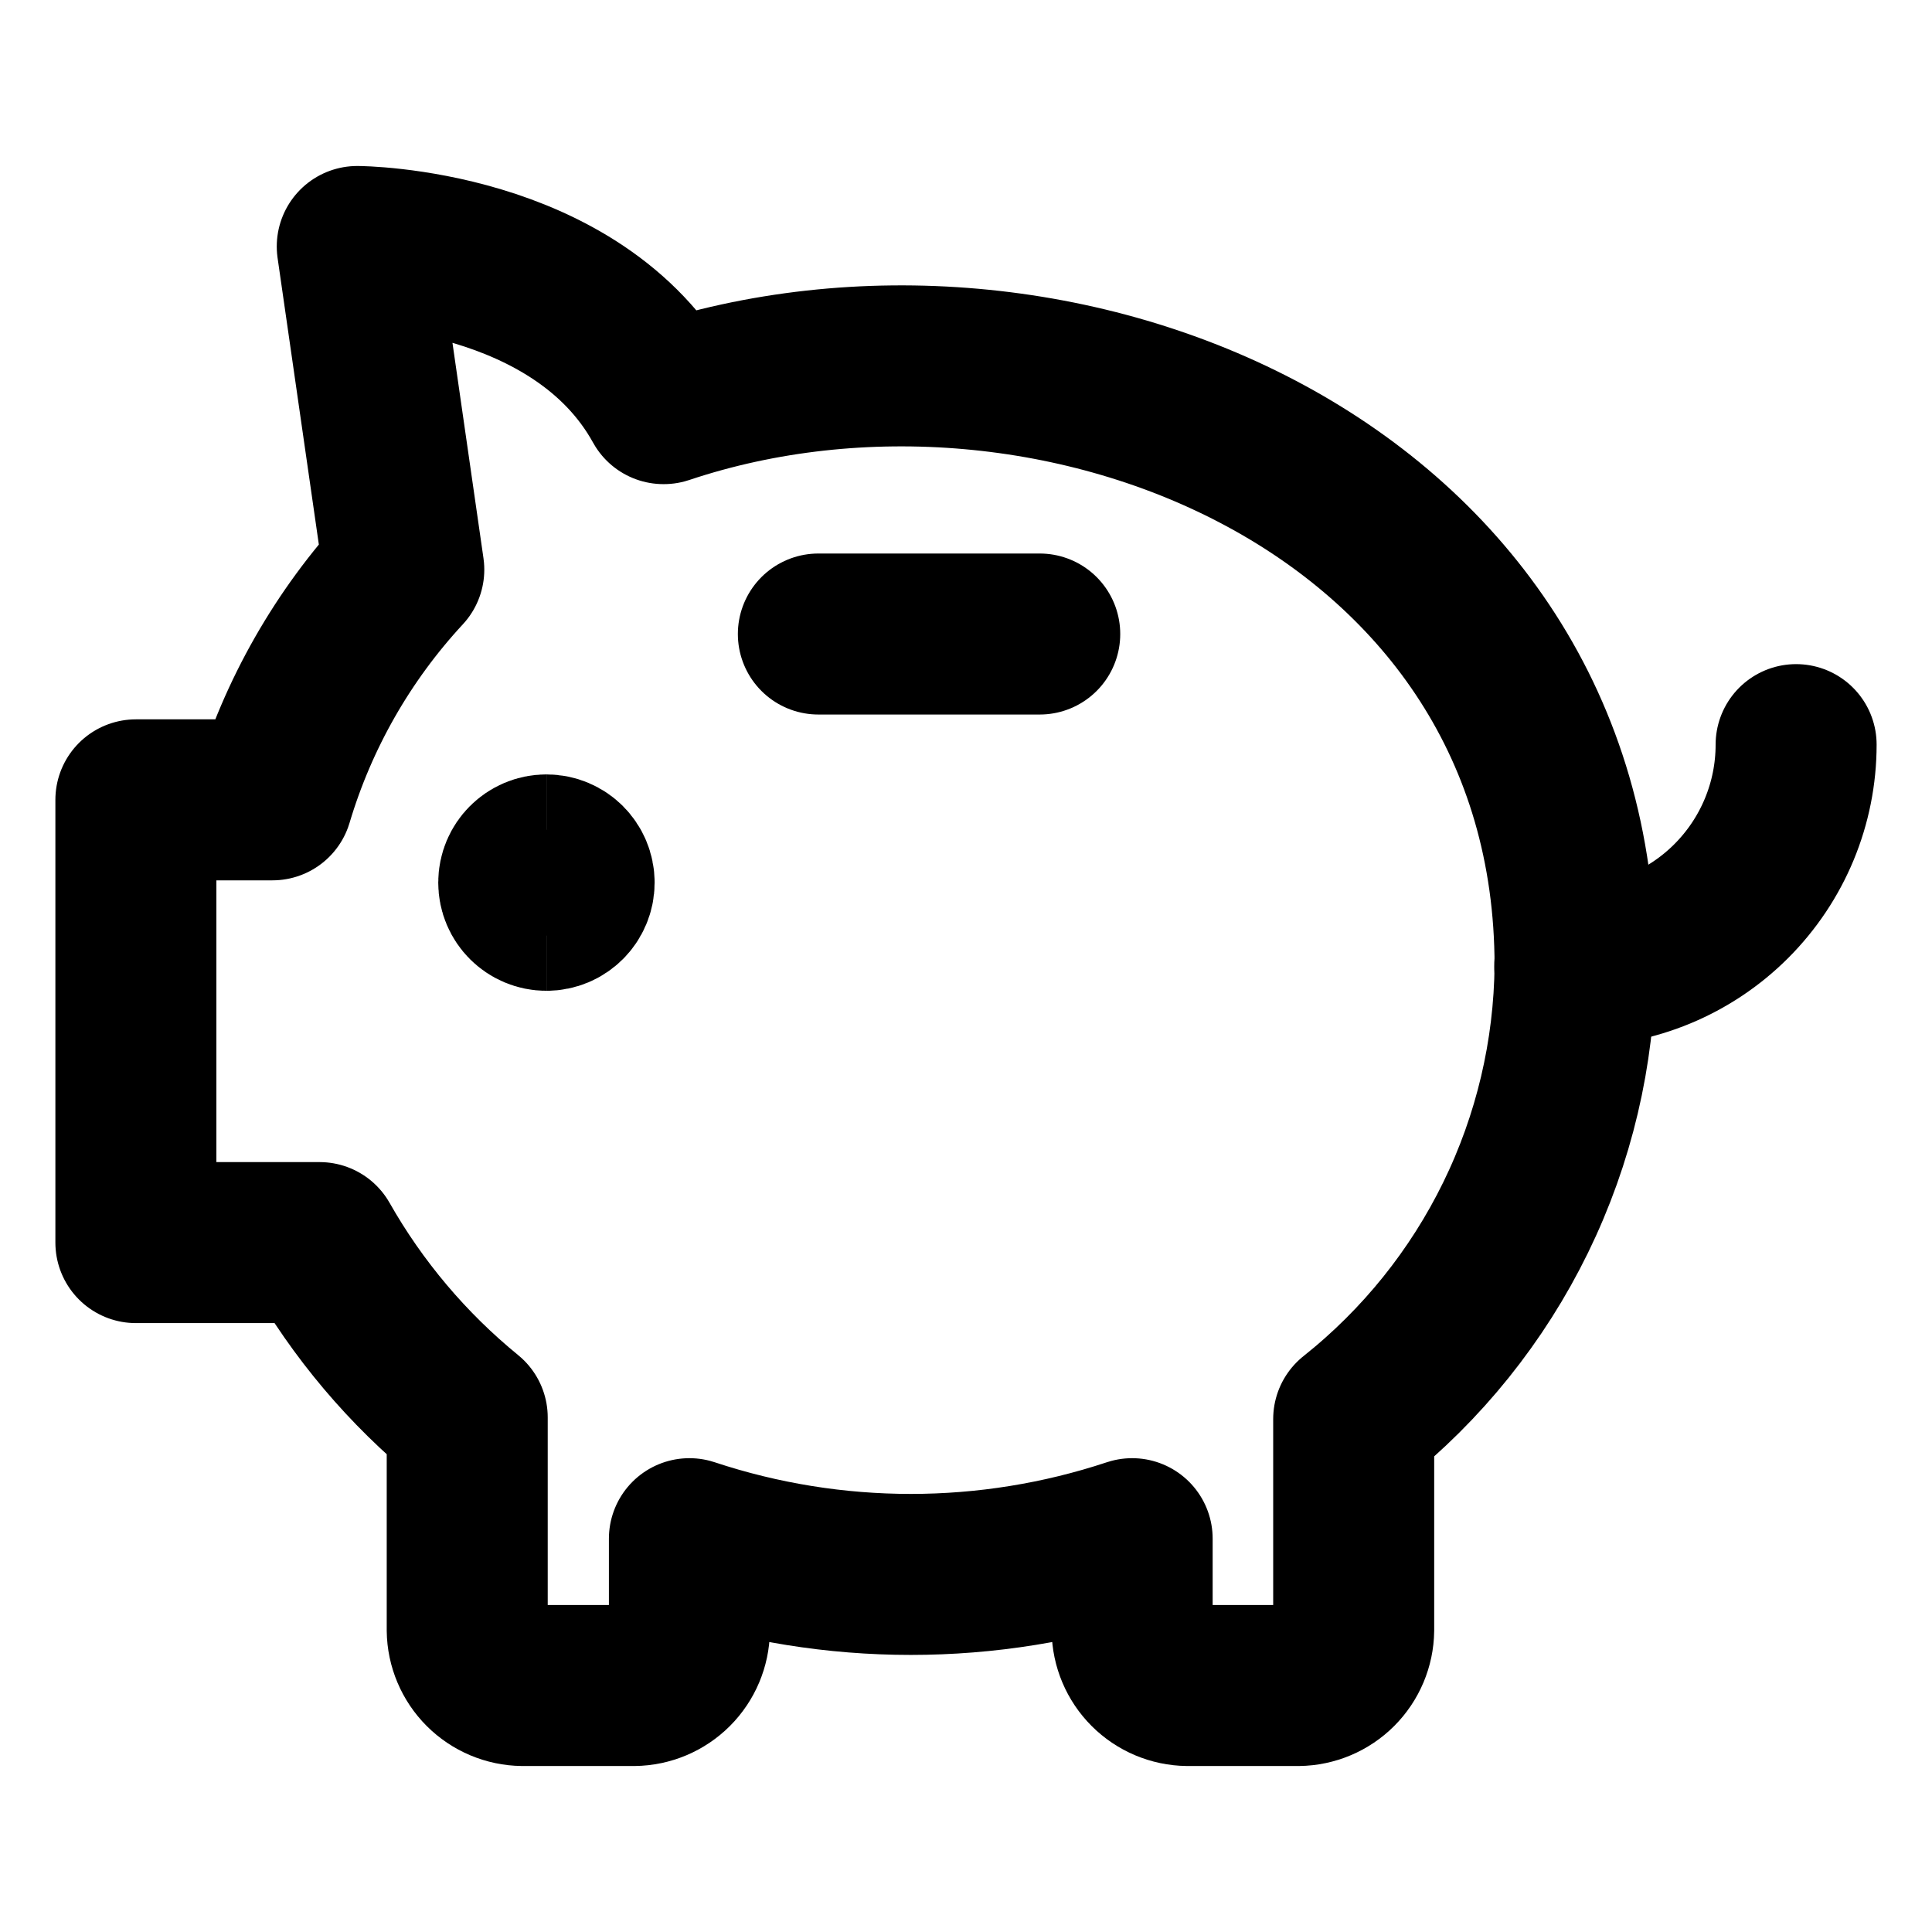 <svg xmlns="http://www.w3.org/2000/svg" fill="none" viewBox="-0.5 -0.5 12 12" id="Saving-Piggy-Bank--Streamline-Ultimate" height="12" width="12">
  <desc>
    Saving Piggy Bank Streamline Icon: https://streamlinehq.com
  </desc>
  <path stroke="#000000" stroke-linecap="round" stroke-linejoin="round" d="M10.656 4.125c0 0.365 -0.145 0.714 -0.403 0.972 -0.258 0.258 -0.608 0.403 -0.972 0.403" stroke-width="1"></path>
  <path stroke="#000000" stroke-linecap="round" stroke-linejoin="round" d="M4.583 3.438h1.375" stroke-width="1"></path>
  <path stroke="#000000" d="M2.894 5.154c-0.095 0 -0.172 -0.077 -0.172 -0.172s0.077 -0.172 0.172 -0.172" stroke-width="1"></path>
  <path stroke="#000000" d="M2.894 5.154c0.095 0 0.172 -0.077 0.172 -0.172s-0.077 -0.172 -0.172 -0.172" stroke-width="1"></path>
  <path stroke="#000000" stroke-linecap="round" stroke-linejoin="round" d="M3.621 2.007C3.085 1.036 1.719 1.031 1.719 1.031l0.289 2.007c-0.378 0.408 -0.657 0.897 -0.816 1.43H0.344v2.75h1.141c0.236 0.416 0.547 0.784 0.917 1.086V9.625c0.001 0.091 0.038 0.178 0.102 0.242 0.064 0.064 0.151 0.101 0.242 0.102H3.438c0.091 -0.001 0.178 -0.038 0.242 -0.102 0.064 -0.064 0.101 -0.151 0.102 -0.242v-0.568c0.893 0.296 1.857 0.296 2.75 0V9.625c0.001 0.091 0.038 0.178 0.102 0.242 0.064 0.064 0.151 0.101 0.242 0.102h0.688c0.091 -0.001 0.178 -0.038 0.242 -0.102 0.064 -0.064 0.101 -0.151 0.102 -0.242v-1.311c0.424 -0.337 0.768 -0.765 1.006 -1.252 0.238 -0.487 0.364 -1.021 0.369 -1.563 0 -2.975 -3.231 -4.304 -5.66 -3.492Z" stroke-width="1"></path>
</svg>